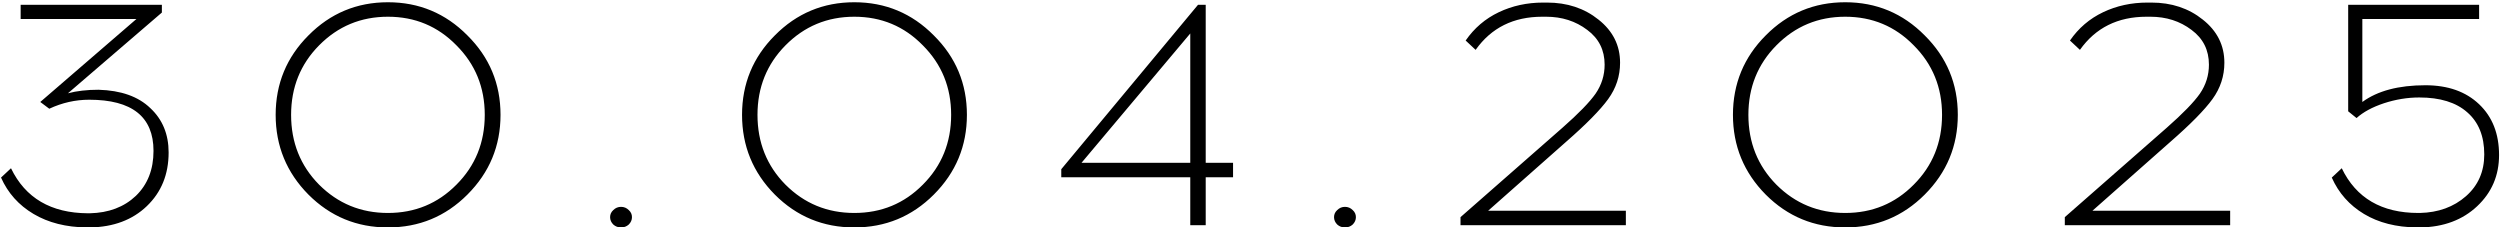 <?xml version="1.0" encoding="UTF-8"?> <svg xmlns="http://www.w3.org/2000/svg" width="1088" height="99" viewBox="0 0 1088 99" fill="none"><path d="M70.446 5.46L29.566 40.6C33.393 39.573 37.826 39.06 42.866 39.06C52.666 39.34 60.179 42 65.406 47.04C70.726 51.987 73.386 58.427 73.386 66.36C73.386 75.88 70.213 83.673 63.866 89.74C57.613 95.713 49.4 98.793 39.226 98.98H37.826C28.773 98.887 21.026 96.927 14.586 93.1C8.146 89.273 3.433 84 0.446 77.28L4.786 73.22C11.04 86.193 22.193 92.727 38.246 92.82H39.086C47.3 92.633 53.973 90.113 59.106 85.26C64.24 80.313 66.806 73.78 66.806 65.66C66.806 50.82 57.473 43.4 38.806 43.4C32.833 43.4 27.046 44.707 21.446 47.32L17.526 44.38L59.386 8.26H8.986V2.1H70.446V5.46ZM134.247 15.4C143.767 5.787 155.293 0.98 168.827 0.98C182.36 0.98 193.887 5.787 203.407 15.4C213.02 24.92 217.827 36.447 217.827 49.98C217.827 63.513 213.02 75.087 203.407 84.7C193.887 94.22 182.36 98.98 168.827 98.98C155.293 98.98 143.767 94.22 134.247 84.7C124.727 75.087 119.967 63.513 119.967 49.98C119.967 36.447 124.727 24.92 134.247 15.4ZM198.647 19.74C190.527 11.433 180.587 7.28 168.827 7.28C157.067 7.28 147.08 11.433 138.867 19.74C130.747 27.953 126.687 38.033 126.687 49.98C126.687 62.02 130.747 72.147 138.867 80.36C147.08 88.573 157.067 92.68 168.827 92.68C180.587 92.68 190.527 88.573 198.647 80.36C206.86 72.147 210.967 62.02 210.967 49.98C210.967 38.033 206.86 27.953 198.647 19.74ZM266.915 91.42C267.849 90.487 268.969 90.02 270.275 90.02C271.582 90.02 272.702 90.487 273.635 91.42C274.569 92.26 275.035 93.287 275.035 94.5C275.035 95.713 274.569 96.787 273.635 97.72C272.702 98.56 271.582 98.98 270.275 98.98C268.969 98.98 267.849 98.56 266.915 97.72C265.982 96.787 265.515 95.713 265.515 94.5C265.515 93.287 265.982 92.26 266.915 91.42ZM337.219 15.4C346.739 5.787 358.266 0.98 371.799 0.98C385.333 0.98 396.859 5.787 406.379 15.4C415.993 24.92 420.799 36.447 420.799 49.98C420.799 63.513 415.993 75.087 406.379 84.7C396.859 94.22 385.333 98.98 371.799 98.98C358.266 98.98 346.739 94.22 337.219 84.7C327.699 75.087 322.939 63.513 322.939 49.98C322.939 36.447 327.699 24.92 337.219 15.4ZM401.619 19.74C393.499 11.433 383.559 7.28 371.799 7.28C360.039 7.28 350.053 11.433 341.839 19.74C333.719 27.953 329.659 38.033 329.659 49.98C329.659 62.02 333.719 72.147 341.839 80.36C350.053 88.573 360.039 92.68 371.799 92.68C383.559 92.68 393.499 88.573 401.619 80.36C409.833 72.147 413.939 62.02 413.939 49.98C413.939 38.033 409.833 27.953 401.619 19.74ZM524.726 77.14V98H518.006V77.14H461.866V73.64L521.366 2.1H524.726V70.84H536.626V77.14H524.726ZM518.006 14.56L470.686 70.84H518.006V14.56ZM581.97 91.42C582.903 90.487 584.023 90.02 585.33 90.02C586.637 90.02 587.757 90.487 588.69 91.42C589.623 92.26 590.09 93.287 590.09 94.5C590.09 95.713 589.623 96.787 588.69 97.72C587.757 98.56 586.637 98.98 585.33 98.98C584.023 98.98 582.903 98.56 581.97 97.72C581.037 96.787 580.57 95.713 580.57 94.5C580.57 93.287 581.037 92.26 581.97 91.42ZM707.574 98H635.614V94.5L679.994 55.58C686.994 49.42 691.801 44.473 694.414 40.74C697.027 36.913 698.334 32.713 698.334 28.14C698.334 21.793 695.814 16.753 690.774 13.02C685.734 9.193 679.761 7.28 672.854 7.28H671.174C658.667 7.28 649.007 12.087 642.194 21.7L637.854 17.64C641.587 12.227 646.394 8.12 652.274 5.32C658.154 2.52 664.594 1.12 671.594 1.12H673.274C682.047 1.12 689.514 3.593 695.674 8.54C701.927 13.487 705.054 19.74 705.054 27.3C705.054 33.087 703.327 38.36 699.874 43.12C696.421 47.88 690.307 54.087 681.534 61.74L647.654 91.7H707.574V98ZM768.458 15.4C777.978 5.787 789.504 0.98 803.038 0.98C816.571 0.98 828.098 5.787 837.618 15.4C847.231 24.92 852.038 36.447 852.038 49.98C852.038 63.513 847.231 75.087 837.618 84.7C828.098 94.22 816.571 98.98 803.038 98.98C789.504 98.98 777.978 94.22 768.458 84.7C758.938 75.087 754.178 63.513 754.178 49.98C754.178 36.447 758.938 24.92 768.458 15.4ZM832.858 19.74C824.738 11.433 814.798 7.28 803.038 7.28C791.278 7.28 781.291 11.433 773.078 19.74C764.958 27.953 760.898 38.033 760.898 49.98C760.898 62.02 764.958 72.147 773.078 80.36C781.291 88.573 791.278 92.68 803.038 92.68C814.798 92.68 824.738 88.573 832.858 80.36C841.071 72.147 845.178 62.02 845.178 49.98C845.178 38.033 841.071 27.953 832.858 19.74ZM970.566 98H898.606V94.5L942.986 55.58C949.986 49.42 954.793 44.473 957.406 40.74C960.02 36.913 961.326 32.713 961.326 28.14C961.326 21.793 958.806 16.753 953.766 13.02C948.726 9.193 942.753 7.28 935.846 7.28H934.166C921.66 7.28 912 12.087 905.186 21.7L900.846 17.64C904.58 12.227 909.386 8.12 915.266 5.32C921.146 2.52 927.586 1.12 934.586 1.12H936.266C945.04 1.12 952.506 3.593 958.666 8.54C964.92 13.487 968.046 19.74 968.046 27.3C968.046 33.087 966.32 38.36 962.866 43.12C959.413 47.88 953.3 54.087 944.526 61.74L910.646 91.7H970.566V98ZM1078.91 8.26H1028.09V44.38C1034.72 39.527 1043.86 37.1 1055.53 37.1C1065.33 37.1 1073.12 39.853 1078.91 45.36C1084.7 50.867 1087.59 58.24 1087.59 67.48C1087.59 76.347 1084.42 83.767 1078.07 89.74C1071.72 95.713 1063.51 98.793 1053.43 98.98H1051.89C1042.84 98.887 1035.14 96.927 1028.79 93.1C1022.44 89.273 1017.78 84 1014.79 77.28L1019.13 73.22C1025.38 86.193 1036.49 92.68 1052.45 92.68H1053.15C1061.18 92.493 1067.85 90.067 1073.17 85.4C1078.49 80.733 1081.15 74.667 1081.15 67.2C1081.15 59.267 1078.68 53.153 1073.73 48.86C1068.88 44.567 1061.92 42.42 1052.87 42.42C1047.74 42.42 1042.6 43.26 1037.47 44.94C1032.43 46.62 1028.46 48.767 1025.57 51.38L1021.93 48.44V2.1H1078.91V8.26Z" fill="black"></path></svg> 